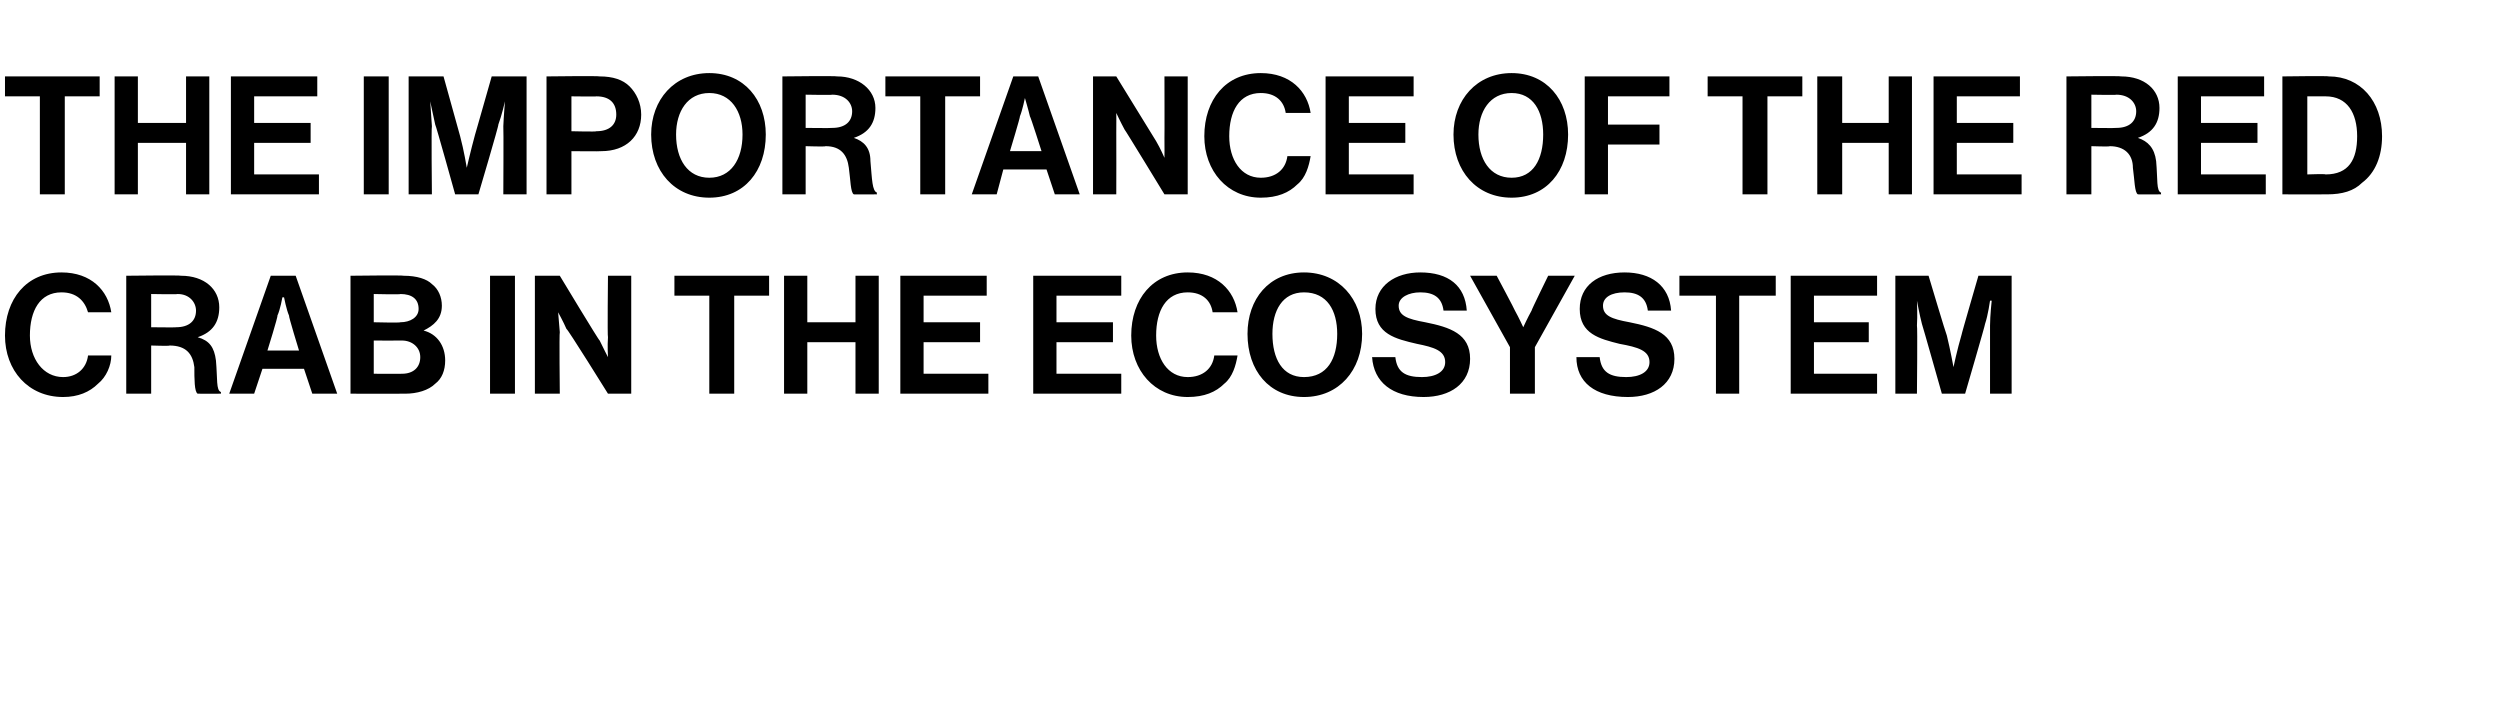 <?xml version="1.0" standalone="no"?>
<!DOCTYPE svg PUBLIC "-//W3C//DTD SVG 1.1//EN" "http://www.w3.org/Graphics/SVG/1.1/DTD/svg11.dtd">
<svg xmlns="http://www.w3.org/2000/svg" version="1.1" width="150.5px" height="42.3px" viewBox="0 -4 150.5 42.3" style="top:-4px">
  <desc>The Importance of the Red Crab in the Ecosystem</desc>
  <defs/>
  <g id="Polygon24116">
    <path d="M 0.3 16.2 C 0.3 14 1.6 12.4 3.7 12.4 C 5.5 12.4 6.5 13.5 6.7 14.8 C 6.7 14.8 5.3 14.8 5.3 14.8 C 5.1 14.1 4.6 13.6 3.7 13.6 C 2.4 13.6 1.8 14.7 1.8 16.2 C 1.8 17.6 2.6 18.7 3.8 18.7 C 4.6 18.7 5.2 18.2 5.3 17.4 C 5.3 17.4 6.7 17.4 6.7 17.4 C 6.7 18 6.4 18.7 5.9 19.1 C 5.4 19.6 4.7 19.9 3.8 19.9 C 1.7 19.9 0.3 18.3 0.3 16.2 Z M 7.6 12.6 C 7.6 12.6 10.91 12.56 10.9 12.6 C 12.3 12.6 13.2 13.4 13.2 14.5 C 13.2 15.4 12.8 16 11.9 16.3 C 11.9 16.3 11.9 16.3 11.9 16.3 C 12.6 16.5 12.9 16.9 13 17.7 C 13.1 18.8 13 19.5 13.3 19.6 C 13.3 19.64 13.3 19.7 13.3 19.7 C 13.3 19.7 11.91 19.71 11.9 19.7 C 11.7 19.6 11.7 18.8 11.7 18.1 C 11.6 17.3 11.2 16.8 10.2 16.8 C 10.25 16.84 9.1 16.8 9.1 16.8 L 9.1 19.7 L 7.6 19.7 L 7.6 12.6 Z M 9.1 15.7 C 9.1 15.7 10.62 15.72 10.6 15.7 C 11.4 15.7 11.8 15.3 11.8 14.7 C 11.8 14.2 11.4 13.7 10.7 13.7 C 10.66 13.73 9.1 13.7 9.1 13.7 L 9.1 15.7 Z M 16.3 12.6 L 17.8 12.6 L 20.3 19.7 L 18.8 19.7 L 18.3 18.2 L 15.8 18.2 L 15.3 19.7 L 13.8 19.7 L 16.3 12.6 Z M 16.1 17.1 L 18 17.1 C 18 17.1 17.36 15.02 17.4 15 C 17.24 14.64 17.1 13.9 17.1 13.9 L 17 13.9 C 17 13.9 16.87 14.64 16.7 15 C 16.75 15.02 16.1 17.1 16.1 17.1 Z M 21.1 12.6 C 21.1 12.6 24.3 12.56 24.3 12.6 C 25.1 12.6 25.7 12.8 26 13.1 C 26.4 13.4 26.6 13.9 26.6 14.4 C 26.6 15.2 26.1 15.6 25.5 15.9 C 25.5 15.9 25.5 15.9 25.5 15.9 C 26.3 16.1 26.8 16.8 26.8 17.7 C 26.8 18.3 26.6 18.8 26.2 19.1 C 25.8 19.5 25.1 19.7 24.4 19.7 C 24.38 19.71 21.1 19.7 21.1 19.7 L 21.1 12.6 Z M 22.5 18.5 C 22.5 18.5 24.22 18.51 24.2 18.5 C 24.9 18.5 25.3 18.1 25.3 17.5 C 25.3 16.9 24.8 16.5 24.2 16.5 C 24.18 16.51 22.5 16.5 22.5 16.5 L 22.5 18.5 Z M 24.1 15.4 C 24.7 15.4 25.2 15.1 25.2 14.6 C 25.2 14 24.8 13.7 24.1 13.7 C 24.15 13.74 22.5 13.7 22.5 13.7 L 22.5 15.4 C 22.5 15.4 24.12 15.44 24.1 15.4 Z M 29.5 12.6 L 31 12.6 L 31 19.7 L 29.5 19.7 L 29.5 12.6 Z M 32.2 12.6 L 33.7 12.6 C 33.7 12.6 36.08 16.55 36.1 16.5 C 36.31 16.94 36.6 17.5 36.6 17.5 L 36.6 17.5 C 36.6 17.5 36.56 16.81 36.6 16.3 C 36.56 16.31 36.6 12.6 36.6 12.6 L 38 12.6 L 38 19.7 L 36.6 19.7 C 36.6 19.7 34.15 15.76 34.1 15.8 C 33.92 15.38 33.6 14.8 33.6 14.8 L 33.6 14.8 C 33.6 14.8 33.66 15.52 33.7 16 C 33.66 16.02 33.7 19.7 33.7 19.7 L 32.2 19.7 L 32.2 12.6 Z M 40.6 12.6 L 46.3 12.6 L 46.3 13.8 L 44.2 13.8 L 44.2 19.7 L 42.7 19.7 L 42.7 13.8 L 40.6 13.8 L 40.6 12.6 Z M 47.2 12.6 L 48.6 12.6 L 48.6 15.4 L 51.5 15.4 L 51.5 12.6 L 52.9 12.6 L 52.9 19.7 L 51.5 19.7 L 51.5 16.6 L 48.6 16.6 L 48.6 19.7 L 47.2 19.7 L 47.2 12.6 Z M 54.2 12.6 L 59.4 12.6 L 59.4 13.8 L 55.6 13.8 L 55.6 15.4 L 59 15.4 L 59 16.6 L 55.6 16.6 L 55.6 18.5 L 59.5 18.5 L 59.5 19.7 L 54.2 19.7 L 54.2 12.6 Z M 62.2 12.6 L 67.5 12.6 L 67.5 13.8 L 63.6 13.8 L 63.6 15.4 L 67 15.4 L 67 16.6 L 63.6 16.6 L 63.6 18.5 L 67.5 18.5 L 67.5 19.7 L 62.2 19.7 L 62.2 12.6 Z M 68.1 16.2 C 68.1 14 69.4 12.4 71.5 12.4 C 73.3 12.4 74.3 13.5 74.5 14.8 C 74.5 14.8 73 14.8 73 14.8 C 72.9 14.1 72.4 13.6 71.5 13.6 C 70.2 13.6 69.6 14.7 69.6 16.2 C 69.6 17.6 70.3 18.7 71.5 18.7 C 72.4 18.7 73 18.2 73.1 17.4 C 73.1 17.4 74.5 17.4 74.5 17.4 C 74.4 18 74.2 18.7 73.7 19.1 C 73.2 19.6 72.5 19.9 71.5 19.9 C 69.5 19.9 68.1 18.3 68.1 16.2 Z M 75.1 16.1 C 75.1 14 76.4 12.4 78.5 12.4 C 80.6 12.4 82 14 82 16.1 C 82 18.3 80.6 19.9 78.5 19.9 C 76.4 19.9 75.1 18.3 75.1 16.1 Z M 80.5 16.1 C 80.5 14.7 79.9 13.6 78.5 13.6 C 77.2 13.6 76.6 14.7 76.6 16.1 C 76.6 17.6 77.2 18.7 78.5 18.7 C 79.9 18.7 80.5 17.6 80.5 16.1 Z M 82.6 17.5 C 82.6 17.5 84 17.5 84 17.5 C 84.1 18.4 84.6 18.7 85.6 18.7 C 86.4 18.7 87 18.4 87 17.8 C 87 17.1 86.3 16.9 85.3 16.7 C 84 16.4 82.8 16.1 82.8 14.6 C 82.8 13.2 84 12.4 85.5 12.4 C 87.2 12.4 88.2 13.2 88.3 14.7 C 88.3 14.7 86.9 14.7 86.9 14.7 C 86.8 13.9 86.3 13.6 85.5 13.6 C 84.8 13.6 84.2 13.9 84.2 14.4 C 84.2 15 84.7 15.2 85.8 15.4 C 87.3 15.7 88.5 16.1 88.5 17.6 C 88.5 19.1 87.3 19.9 85.7 19.9 C 83.8 19.9 82.7 19 82.6 17.5 Z M 90.9 16.9 L 88.5 12.6 L 90.1 12.6 C 90.1 12.6 91.21 14.68 91.2 14.7 C 91.43 15.11 91.7 15.7 91.7 15.7 L 91.7 15.7 C 91.7 15.7 91.97 15.11 92.2 14.7 C 92.18 14.68 93.2 12.6 93.2 12.6 L 94.8 12.6 L 92.4 16.9 L 92.4 19.7 L 90.9 19.7 L 90.9 16.9 Z M 94.9 17.5 C 94.9 17.5 96.3 17.5 96.3 17.5 C 96.4 18.4 96.9 18.7 97.9 18.7 C 98.7 18.7 99.3 18.4 99.3 17.8 C 99.3 17.1 98.6 16.9 97.5 16.7 C 96.3 16.4 95.1 16.1 95.1 14.6 C 95.1 13.2 96.2 12.4 97.8 12.4 C 99.4 12.4 100.5 13.2 100.6 14.7 C 100.6 14.7 99.2 14.7 99.2 14.7 C 99.1 13.9 98.6 13.6 97.8 13.6 C 97 13.6 96.5 13.9 96.5 14.4 C 96.5 15 97 15.2 98.1 15.4 C 99.6 15.7 100.8 16.1 100.8 17.6 C 100.8 19.1 99.6 19.9 98 19.9 C 96 19.9 94.9 19 94.9 17.5 Z M 101.1 12.6 L 106.9 12.6 L 106.9 13.8 L 104.7 13.8 L 104.7 19.7 L 103.3 19.7 L 103.3 13.8 L 101.1 13.8 L 101.1 12.6 Z M 107.8 12.6 L 113 12.6 L 113 13.8 L 109.2 13.8 L 109.2 15.4 L 112.5 15.4 L 112.5 16.6 L 109.2 16.6 L 109.2 18.5 L 113 18.5 L 113 19.7 L 107.8 19.7 L 107.8 12.6 Z M 114.1 12.6 L 116.1 12.6 C 116.1 12.6 117.16 16.15 117.2 16.2 C 117.41 17.05 117.6 18.1 117.6 18.1 L 117.6 18.1 C 117.6 18.1 117.82 17.05 118.1 16.1 C 118.07 16.15 119.1 12.6 119.1 12.6 L 121.1 12.6 L 121.1 19.7 L 119.8 19.7 C 119.8 19.7 119.8 15.61 119.8 15.6 C 119.8 15.03 119.9 14.1 119.9 14.1 L 119.8 14.1 C 119.8 14.1 119.68 14.97 119.5 15.5 C 119.53 15.49 118.3 19.7 118.3 19.7 L 116.9 19.7 C 116.9 19.7 115.71 15.49 115.7 15.5 C 115.56 14.97 115.4 14.1 115.4 14.1 L 115.4 14.1 C 115.4 14.1 115.44 15.03 115.4 15.6 C 115.44 15.61 115.4 19.7 115.4 19.7 L 114.1 19.7 L 114.1 12.6 Z " stroke="none" fill="#000"/>
  </g>
  <g id="Polygon24115">
    <path d="M 0.3 0.6 L 6 0.6 L 6 1.8 L 3.9 1.8 L 3.9 7.7 L 2.4 7.7 L 2.4 1.8 L 0.3 1.8 L 0.3 0.6 Z M 6.9 0.6 L 8.3 0.6 L 8.3 3.4 L 11.2 3.4 L 11.2 0.6 L 12.6 0.6 L 12.6 7.7 L 11.2 7.7 L 11.2 4.6 L 8.3 4.6 L 8.3 7.7 L 6.9 7.7 L 6.9 0.6 Z M 13.9 0.6 L 19.1 0.6 L 19.1 1.8 L 15.3 1.8 L 15.3 3.4 L 18.7 3.4 L 18.7 4.6 L 15.3 4.6 L 15.3 6.5 L 19.2 6.5 L 19.2 7.7 L 13.9 7.7 L 13.9 0.6 Z M 21.9 0.6 L 23.4 0.6 L 23.4 7.7 L 21.9 7.7 L 21.9 0.6 Z M 24.6 0.6 L 26.7 0.6 C 26.7 0.6 27.68 4.15 27.7 4.2 C 27.93 5.05 28.1 6.1 28.1 6.1 L 28.1 6.1 C 28.1 6.1 28.34 5.05 28.6 4.1 C 28.59 4.15 29.6 0.6 29.6 0.6 L 31.7 0.6 L 31.7 7.7 L 30.3 7.7 C 30.3 7.7 30.32 3.61 30.3 3.6 C 30.32 3.03 30.4 2.1 30.4 2.1 L 30.4 2.1 C 30.4 2.1 30.2 2.97 30 3.5 C 30.05 3.49 28.8 7.7 28.8 7.7 L 27.4 7.7 C 27.4 7.7 26.23 3.49 26.2 3.5 C 26.08 2.97 25.9 2.1 25.9 2.1 L 25.9 2.1 C 25.9 2.1 25.96 3.03 26 3.6 C 25.96 3.61 26 7.7 26 7.7 L 24.6 7.7 L 24.6 0.6 Z M 32.9 0.6 C 32.9 0.6 36.07 0.56 36.1 0.6 C 36.9 0.6 37.5 0.8 37.9 1.2 C 38.3 1.6 38.6 2.2 38.6 2.9 C 38.6 4.2 37.7 5.1 36.2 5.1 C 36.19 5.12 34.4 5.1 34.4 5.1 L 34.4 7.7 L 32.9 7.7 L 32.9 0.6 Z M 34.4 3.9 C 34.4 3.9 35.93 3.94 35.9 3.9 C 36.7 3.9 37.1 3.5 37.1 2.9 C 37.1 2.2 36.7 1.8 35.9 1.8 C 35.95 1.82 34.4 1.8 34.4 1.8 L 34.4 3.9 Z M 39.2 4.1 C 39.2 2 40.6 0.4 42.7 0.4 C 44.8 0.4 46.1 2 46.1 4.1 C 46.1 6.3 44.8 7.9 42.7 7.9 C 40.6 7.9 39.2 6.3 39.2 4.1 Z M 44.7 4.1 C 44.7 2.7 44 1.6 42.7 1.6 C 41.4 1.6 40.7 2.7 40.7 4.1 C 40.7 5.6 41.4 6.7 42.7 6.7 C 44 6.7 44.7 5.6 44.7 4.1 Z M 47.1 0.6 C 47.1 0.6 50.37 0.56 50.4 0.6 C 51.7 0.6 52.7 1.4 52.7 2.5 C 52.7 3.4 52.3 4 51.4 4.3 C 51.4 4.3 51.4 4.3 51.4 4.3 C 52 4.5 52.4 4.9 52.4 5.7 C 52.5 6.8 52.5 7.5 52.8 7.6 C 52.76 7.64 52.8 7.7 52.8 7.7 C 52.8 7.7 51.37 7.71 51.4 7.7 C 51.2 7.6 51.2 6.8 51.1 6.1 C 51 5.3 50.6 4.8 49.7 4.8 C 49.71 4.84 48.5 4.8 48.5 4.8 L 48.5 7.7 L 47.1 7.7 L 47.1 0.6 Z M 48.5 3.7 C 48.5 3.7 50.08 3.72 50.1 3.7 C 50.9 3.7 51.3 3.3 51.3 2.7 C 51.3 2.2 50.9 1.7 50.1 1.7 C 50.12 1.73 48.5 1.7 48.5 1.7 L 48.5 3.7 Z M 53.3 0.6 L 59 0.6 L 59 1.8 L 56.9 1.8 L 56.9 7.7 L 55.4 7.7 L 55.4 1.8 L 53.3 1.8 L 53.3 0.6 Z M 61 0.6 L 62.5 0.6 L 65 7.7 L 63.5 7.7 L 63 6.2 L 60.4 6.2 L 60 7.7 L 58.5 7.7 L 61 0.6 Z M 60.8 5.1 L 62.7 5.1 C 62.7 5.1 62.04 3.02 62 3 C 61.92 2.64 61.7 1.9 61.7 1.9 L 61.7 1.9 C 61.7 1.9 61.55 2.64 61.4 3 C 61.43 3.02 60.8 5.1 60.8 5.1 Z M 65.8 0.6 L 67.2 0.6 C 67.2 0.6 69.63 4.55 69.6 4.5 C 69.86 4.94 70.1 5.5 70.1 5.5 L 70.1 5.5 C 70.1 5.5 70.11 4.81 70.1 4.3 C 70.11 4.31 70.1 0.6 70.1 0.6 L 71.5 0.6 L 71.5 7.7 L 70.1 7.7 C 70.1 7.7 67.7 3.76 67.7 3.8 C 67.47 3.38 67.2 2.8 67.2 2.8 L 67.2 2.8 C 67.2 2.8 67.21 3.52 67.2 4 C 67.21 4.02 67.2 7.7 67.2 7.7 L 65.8 7.7 L 65.8 0.6 Z M 72.5 4.2 C 72.5 2 73.8 0.4 75.9 0.4 C 77.7 0.4 78.7 1.5 78.9 2.8 C 78.9 2.8 77.4 2.8 77.4 2.8 C 77.3 2.1 76.8 1.6 75.9 1.6 C 74.6 1.6 74 2.7 74 4.2 C 74 5.6 74.7 6.7 75.9 6.7 C 76.8 6.7 77.4 6.2 77.5 5.4 C 77.5 5.4 78.9 5.4 78.9 5.4 C 78.8 6 78.6 6.7 78.1 7.1 C 77.6 7.6 76.9 7.9 75.9 7.9 C 73.9 7.9 72.5 6.3 72.5 4.2 Z M 79.8 0.6 L 85.1 0.6 L 85.1 1.8 L 81.2 1.8 L 81.2 3.4 L 84.6 3.4 L 84.6 4.6 L 81.2 4.6 L 81.2 6.5 L 85.1 6.5 L 85.1 7.7 L 79.8 7.7 L 79.8 0.6 Z M 87.5 4.1 C 87.5 2 88.9 0.4 91 0.4 C 93.1 0.4 94.4 2 94.4 4.1 C 94.4 6.3 93.1 7.9 91 7.9 C 88.9 7.9 87.5 6.3 87.5 4.1 Z M 92.9 4.1 C 92.9 2.7 92.3 1.6 91 1.6 C 89.7 1.6 89 2.7 89 4.1 C 89 5.6 89.7 6.7 91 6.7 C 92.3 6.7 92.9 5.6 92.9 4.1 Z M 95.4 0.6 L 100.5 0.6 L 100.5 1.8 L 96.8 1.8 L 96.8 3.5 L 99.9 3.5 L 99.9 4.7 L 96.8 4.7 L 96.8 7.7 L 95.4 7.7 L 95.4 0.6 Z M 102.8 0.6 L 108.5 0.6 L 108.5 1.8 L 106.4 1.8 L 106.4 7.7 L 104.9 7.7 L 104.9 1.8 L 102.8 1.8 L 102.8 0.6 Z M 109.4 0.6 L 110.9 0.6 L 110.9 3.4 L 113.7 3.4 L 113.7 0.6 L 115.1 0.6 L 115.1 7.7 L 113.7 7.7 L 113.7 4.6 L 110.9 4.6 L 110.9 7.7 L 109.4 7.7 L 109.4 0.6 Z M 116.4 0.6 L 121.6 0.6 L 121.6 1.8 L 117.8 1.8 L 117.8 3.4 L 121.2 3.4 L 121.2 4.6 L 117.8 4.6 L 117.8 6.5 L 121.7 6.5 L 121.7 7.7 L 116.4 7.7 L 116.4 0.6 Z M 124.4 0.6 C 124.4 0.6 127.69 0.56 127.7 0.6 C 129.1 0.6 130 1.4 130 2.5 C 130 3.4 129.6 4 128.7 4.3 C 128.7 4.3 128.7 4.3 128.7 4.3 C 129.3 4.5 129.7 4.9 129.8 5.7 C 129.9 6.8 129.8 7.5 130.1 7.6 C 130.08 7.64 130.1 7.7 130.1 7.7 C 130.1 7.7 128.69 7.71 128.7 7.7 C 128.5 7.6 128.5 6.8 128.4 6.1 C 128.4 5.3 127.9 4.8 127 4.8 C 127.03 4.84 125.9 4.8 125.9 4.8 L 125.9 7.7 L 124.4 7.7 L 124.4 0.6 Z M 125.9 3.7 C 125.9 3.7 127.4 3.72 127.4 3.7 C 128.2 3.7 128.6 3.3 128.6 2.7 C 128.6 2.2 128.2 1.7 127.4 1.7 C 127.44 1.73 125.9 1.7 125.9 1.7 L 125.9 3.7 Z M 131.1 0.6 L 136.3 0.6 L 136.3 1.8 L 132.5 1.8 L 132.5 3.4 L 135.9 3.4 L 135.9 4.6 L 132.5 4.6 L 132.5 6.5 L 136.4 6.5 L 136.4 7.7 L 131.1 7.7 L 131.1 0.6 Z M 137.4 0.6 C 137.4 0.6 140.22 0.56 140.2 0.6 C 142.1 0.6 143.4 2.1 143.4 4.2 C 143.4 5.4 143 6.4 142.2 7 C 141.7 7.5 141 7.7 140.1 7.7 C 140.1 7.71 137.4 7.7 137.4 7.7 L 137.4 0.6 Z M 140 6.5 C 141.4 6.5 141.9 5.6 141.9 4.2 C 141.9 2.8 141.3 1.8 140 1.8 C 140.04 1.8 138.9 1.8 138.9 1.8 L 138.9 6.5 C 138.9 6.5 140 6.46 140 6.5 Z " stroke="none" fill="#000"/>
  </g>
</svg>